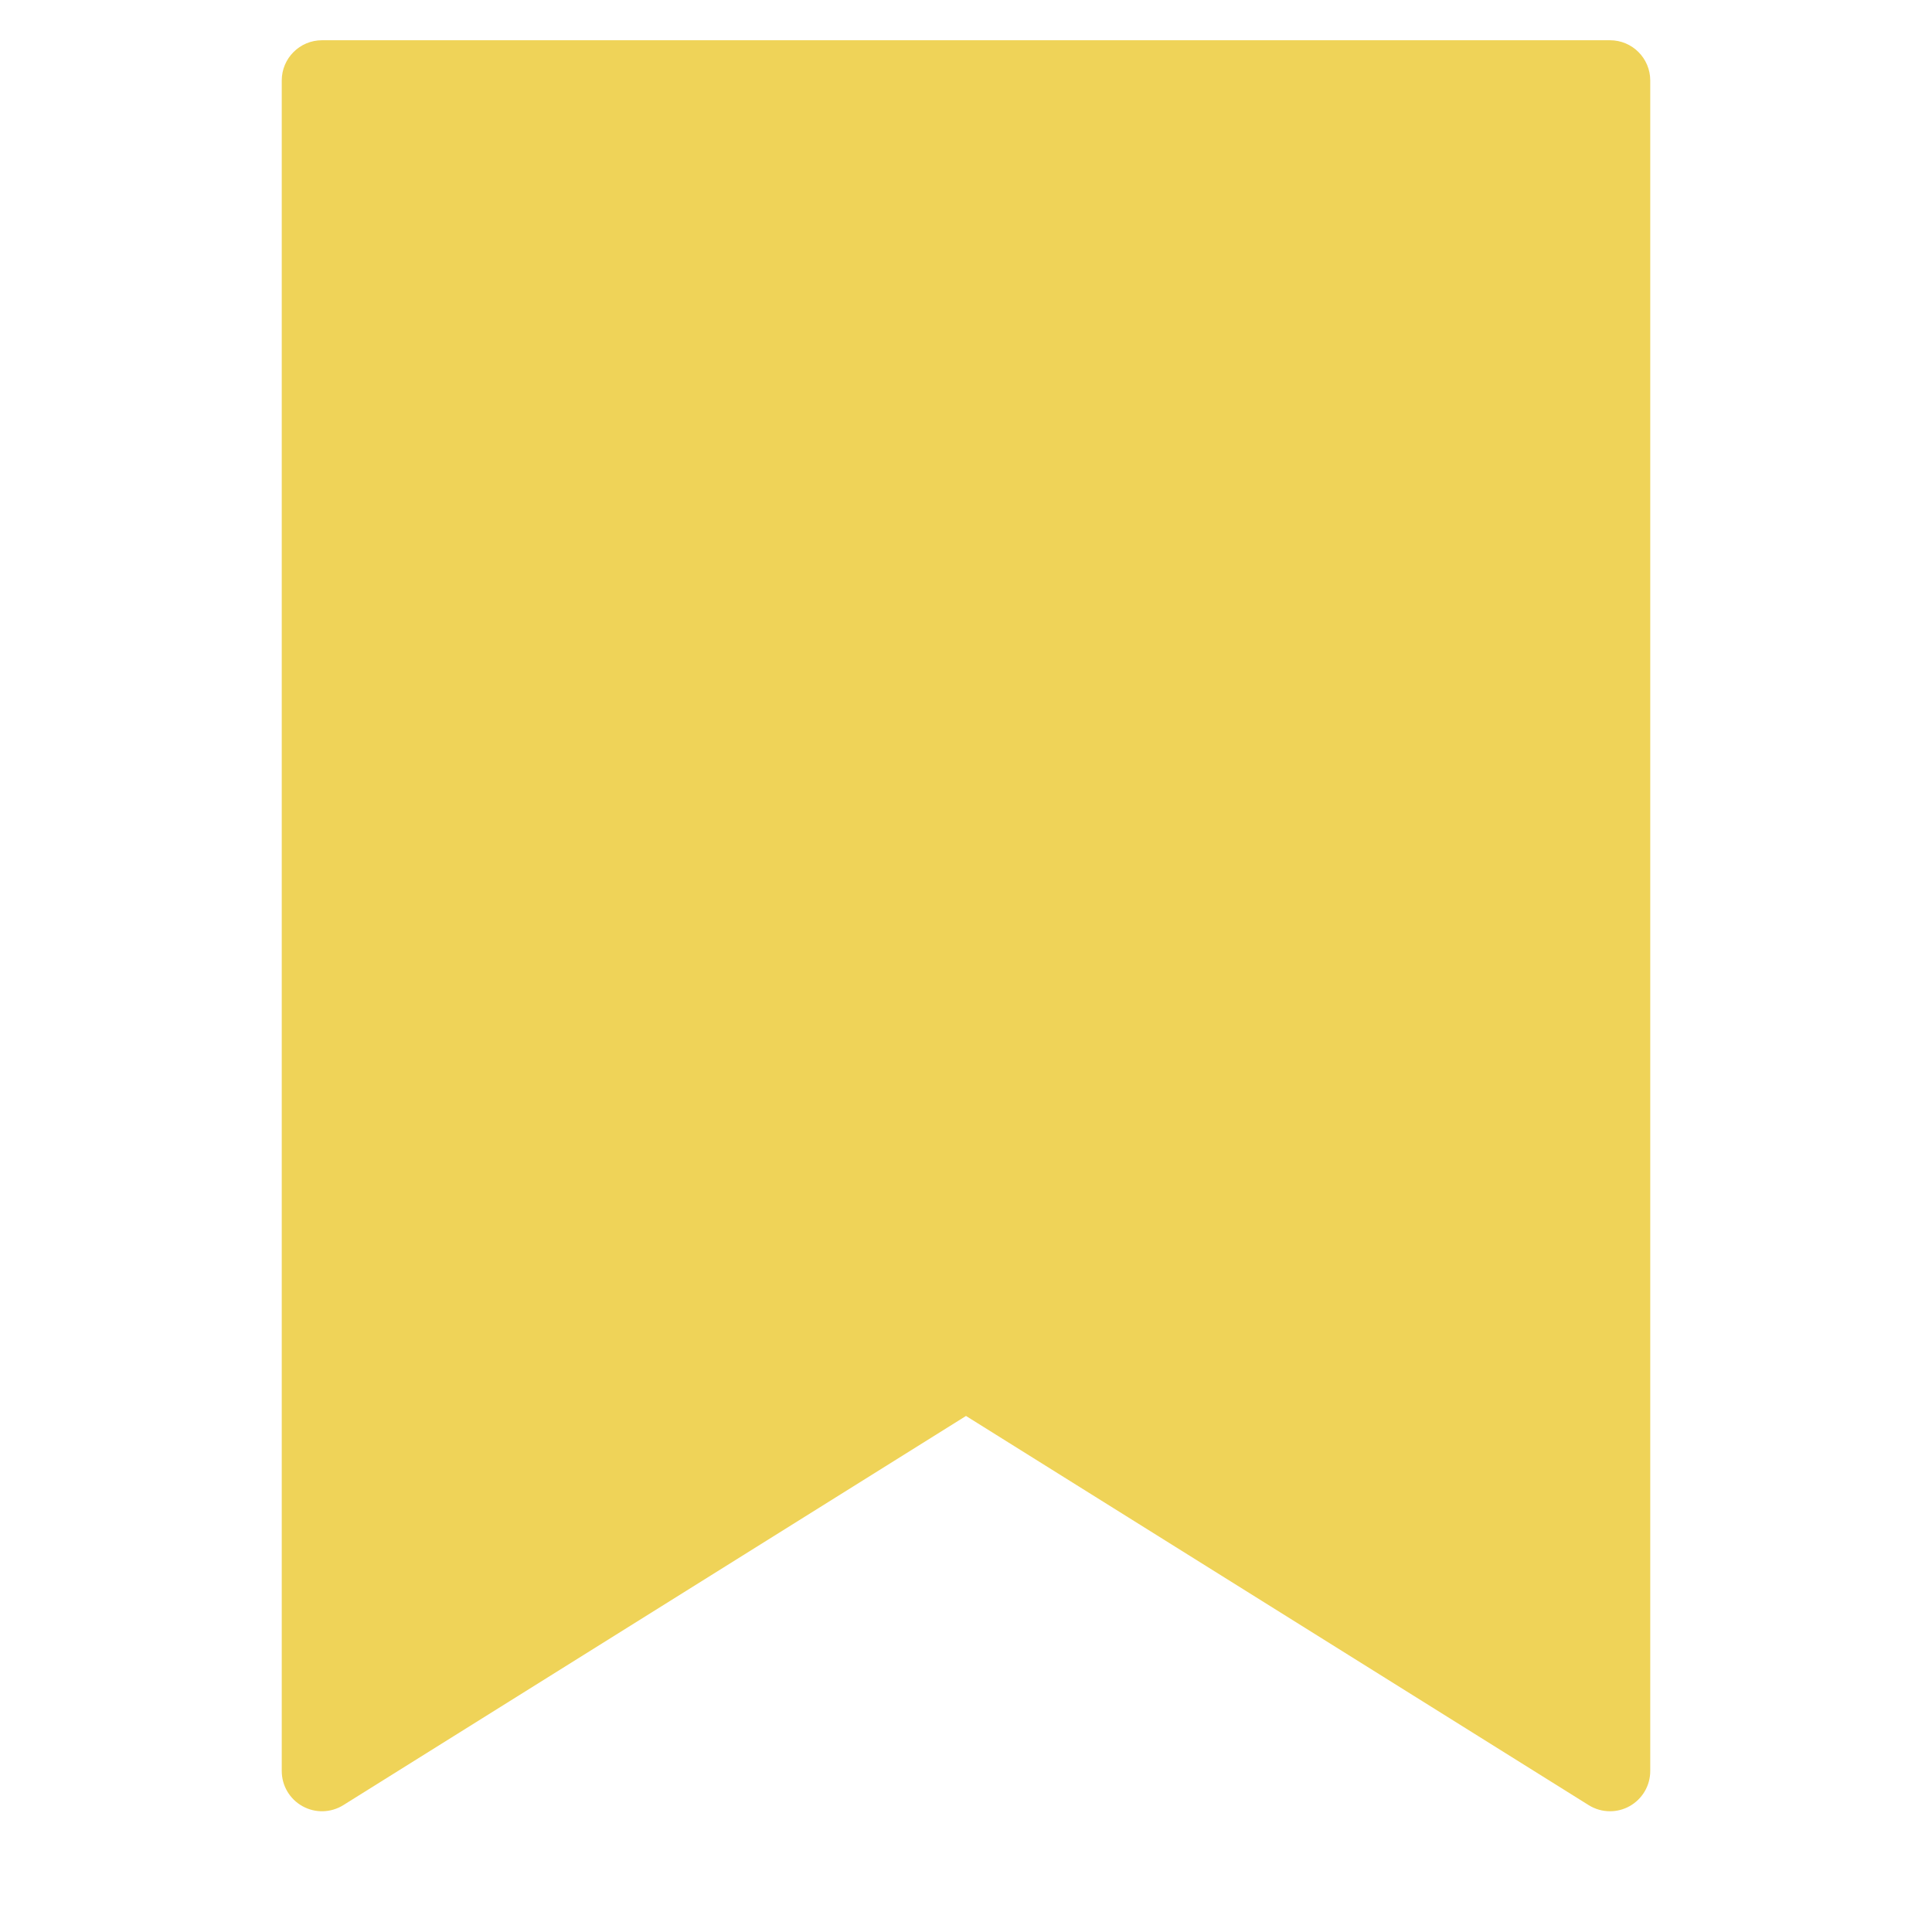 <svg xmlns="http://www.w3.org/2000/svg" viewBox="0 0 48 48" width="48" height="48"><g class="nc-icon-wrapper"><path fill="#EFD358" d="M40,45c-0.185,0-0.368-0.051-0.53-0.152L24,35.179L8.53,44.848 c-0.309,0.193-0.698,0.203-1.015,0.026C7.197,44.698,7,44.364,7,44V2c0-0.552,0.447-1,1-1h32 c0.553,0,1,0.448,1,1v42c0,0.364-0.197,0.698-0.516,0.875C40.334,44.959,40.167,45,40,45z"></path></g></svg>